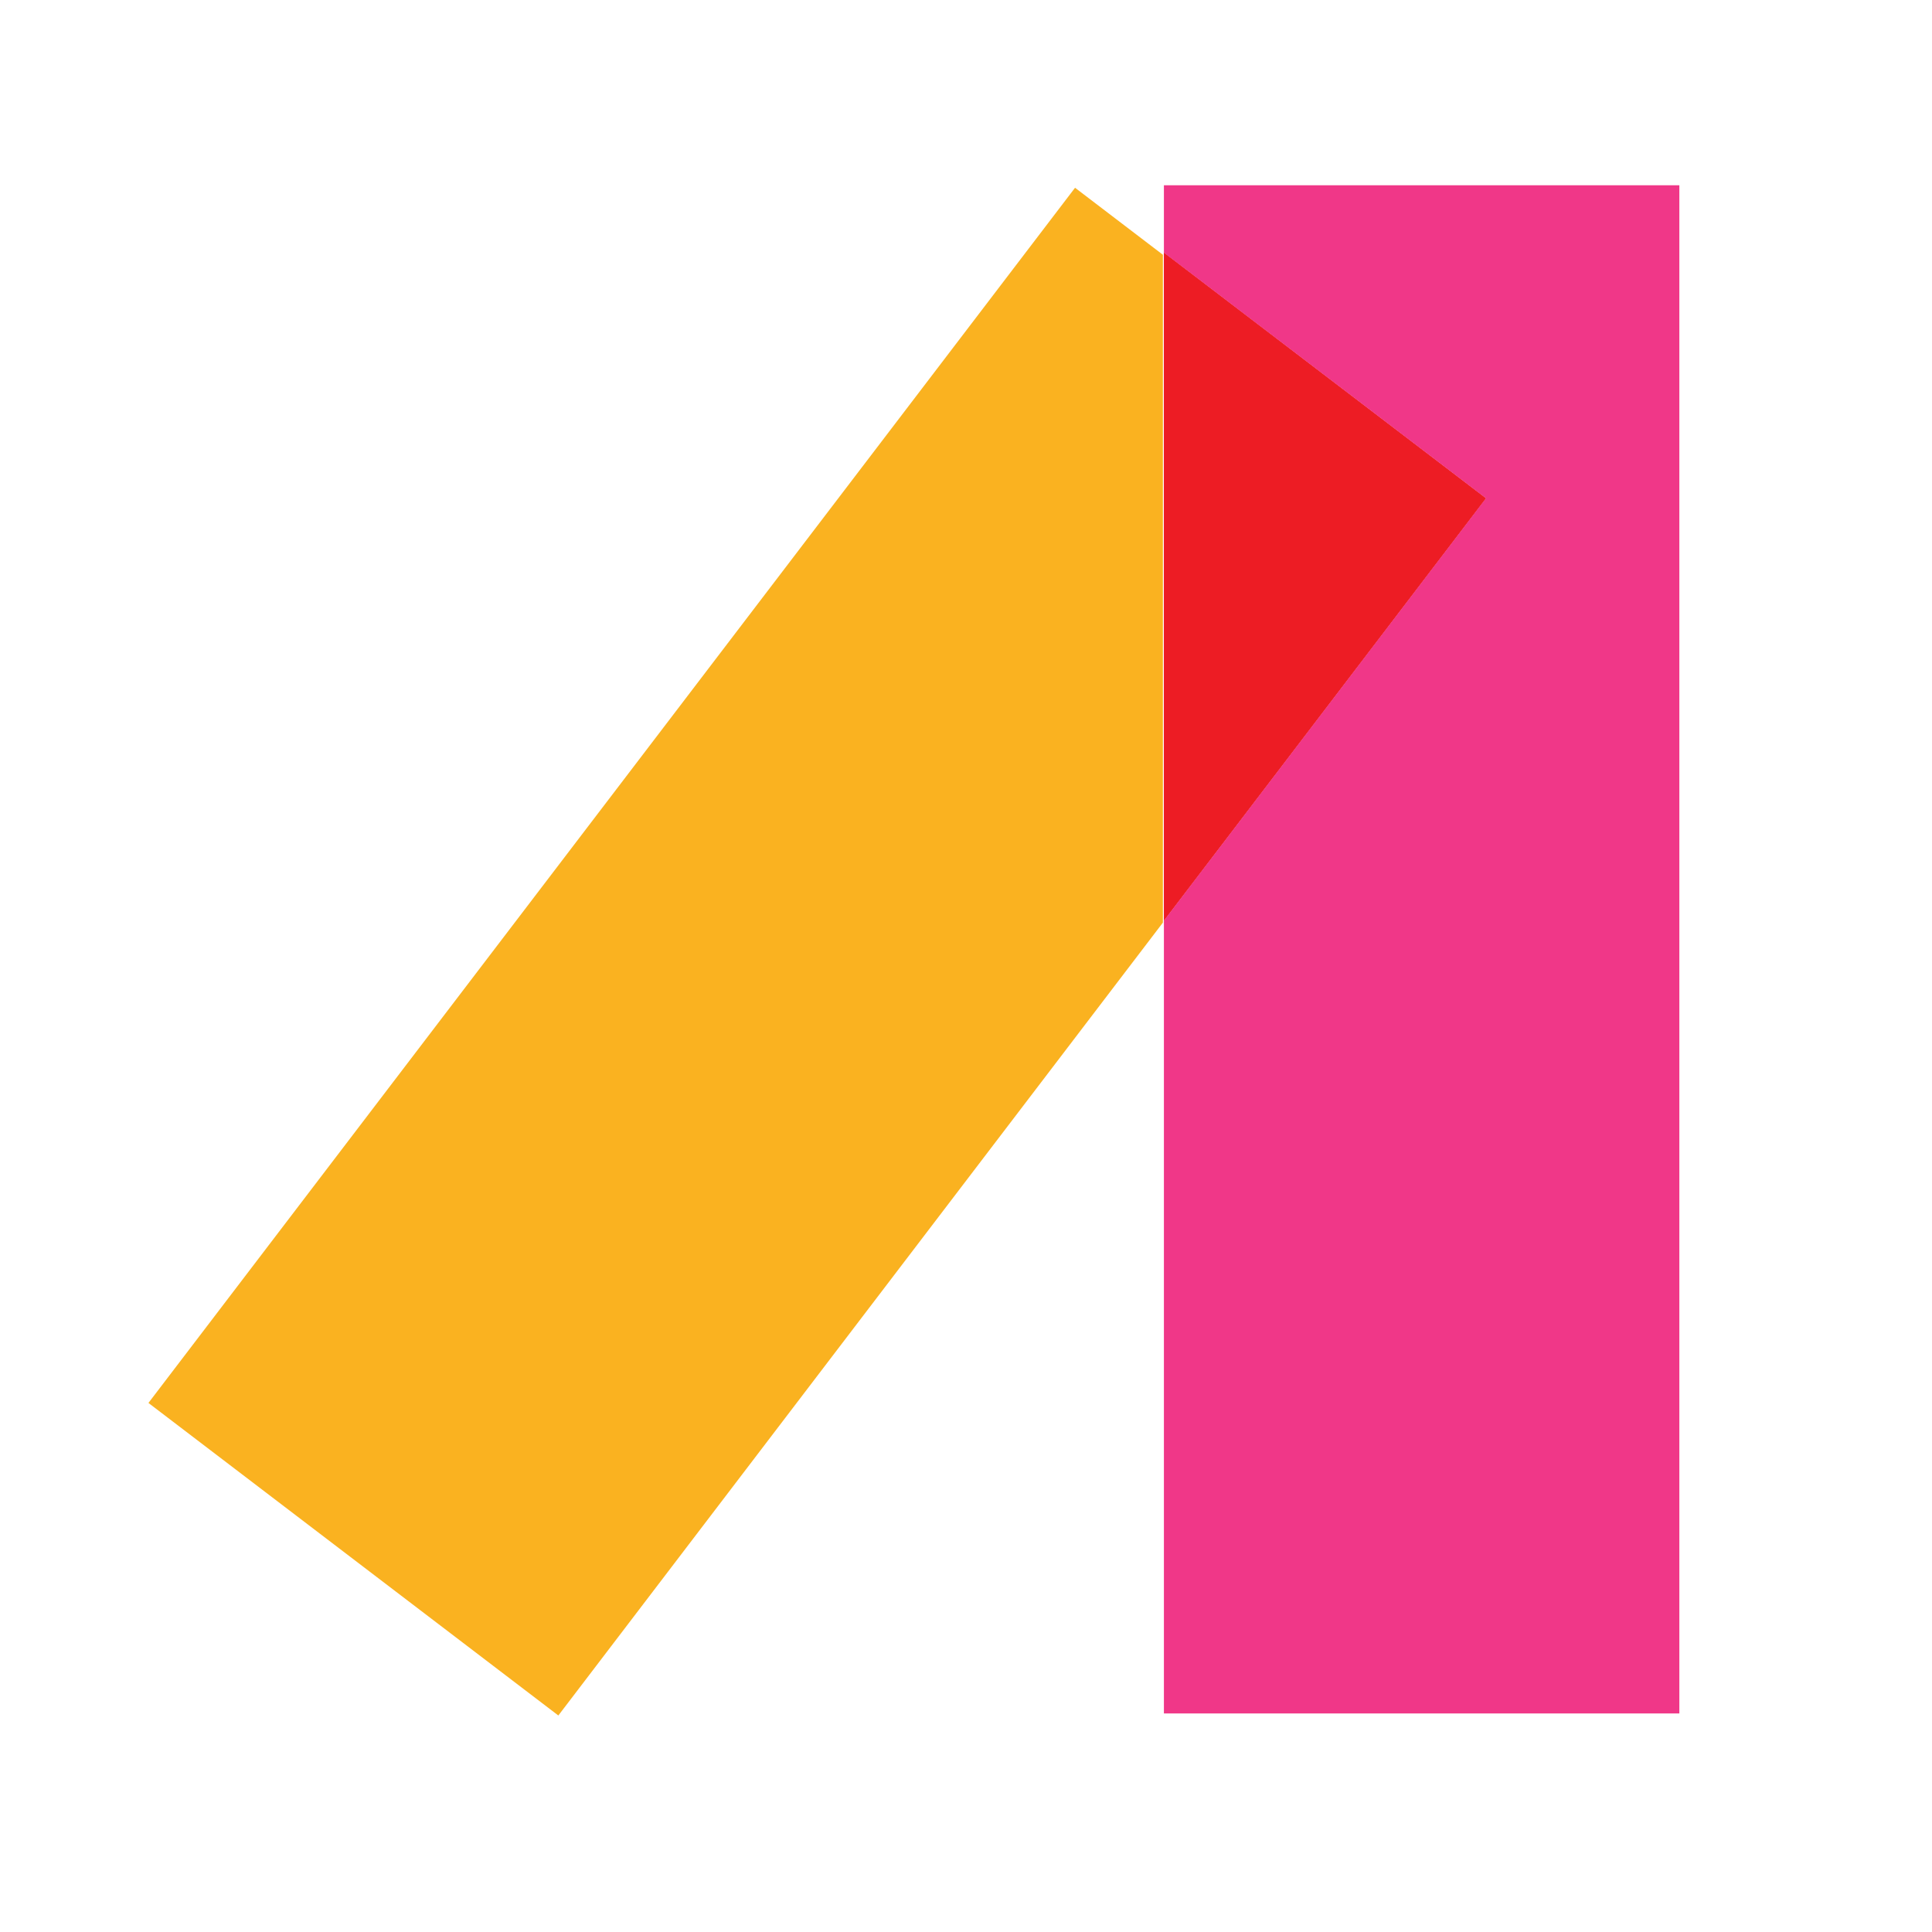 <?xml version="1.0" encoding="UTF-8" standalone="no"?> <svg xmlns:inkscape="http://www.inkscape.org/namespaces/inkscape" xmlns:sodipodi="http://sodipodi.sourceforge.net/DTD/sodipodi-0.dtd" xmlns="http://www.w3.org/2000/svg" xmlns:svg="http://www.w3.org/2000/svg" width="80" height="80" viewBox="0 0 80 80" fill="none" id="svg3701" sodipodi:docname="Л.svg" inkscape:version="1.2.1 (9c6d41e410, 2022-07-14)" version="1.1"><defs id="defs3705"><clipPath id="clipPath2286"><path d="m 352.619,347.968 h 0.02 v -0.01 h -0.02 z" id="path2284"></path></clipPath><clipPath id="clipPath2302"><path d="m 355.071,383.269 h 11.503 v -32.111 h -11.503 z" id="path2300"></path></clipPath><clipPath id="clipPath2540"><path d="m 263.151,318.284 h 11.503 v -7.851 h -11.503 z" id="path2538"></path></clipPath><clipPath id="clipPath7459"><path d="M 0,0 H 841.89 V 595.276 H 0 Z" id="path7457"></path></clipPath><clipPath id="clipPath300"><path d="M 0,566.93 H 566.93 V 0 H 0 Z" id="path298"></path></clipPath><clipPath id="clipPath308"><path d="m 138.646,331.143 h 23.455 v -35.321 h -23.455 z" id="path306"></path></clipPath></defs><g id="g290" transform="matrix(1.791,0,0,-1.791,48.195,7.672)"><path d="M 0,0 V -1.559 L 7.445,-7.236 0,-17 V -35.331 H 11.917 V 0 Z" style="fill:#f03788;fill-opacity:1;fill-rule:nonzero;stroke:none" id="path292"></path></g><g id="g294" transform="matrix(1.791,0,0,-1.791,-242.17,600.852)"><g id="g296" clip-path="url(#clipPath300)"><g id="g302"><g id="g304"></g><g id="g316"><g clip-path="url(#clipPath308)" id="g314"><g transform="translate(160.07,331.143)" id="g312"><path d="m 0,0 -21.423,-28.095 9.477,-7.226 13.977,18.331 v 15.441 z" style="fill:#fab220;fill-opacity:1;fill-rule:nonzero;stroke:none" id="path310"></path></g></g></g></g></g></g><g id="g318" transform="matrix(1.791,0,0,-1.791,48.195,10.464)"><path d="m 0,0 v -15.441 l 7.445,9.763 z" style="fill:#f03788;fill-opacity:1;fill-rule:nonzero;stroke:none" id="path320"></path></g><g id="g322" transform="matrix(1.791,0,0,-1.791,48.195,10.464)"><path d="m 0,0 v -15.441 l 7.445,9.763 z" style="fill:#ed1c24;fill-opacity:1;fill-rule:nonzero;stroke:none" id="path324"></path></g></svg> 